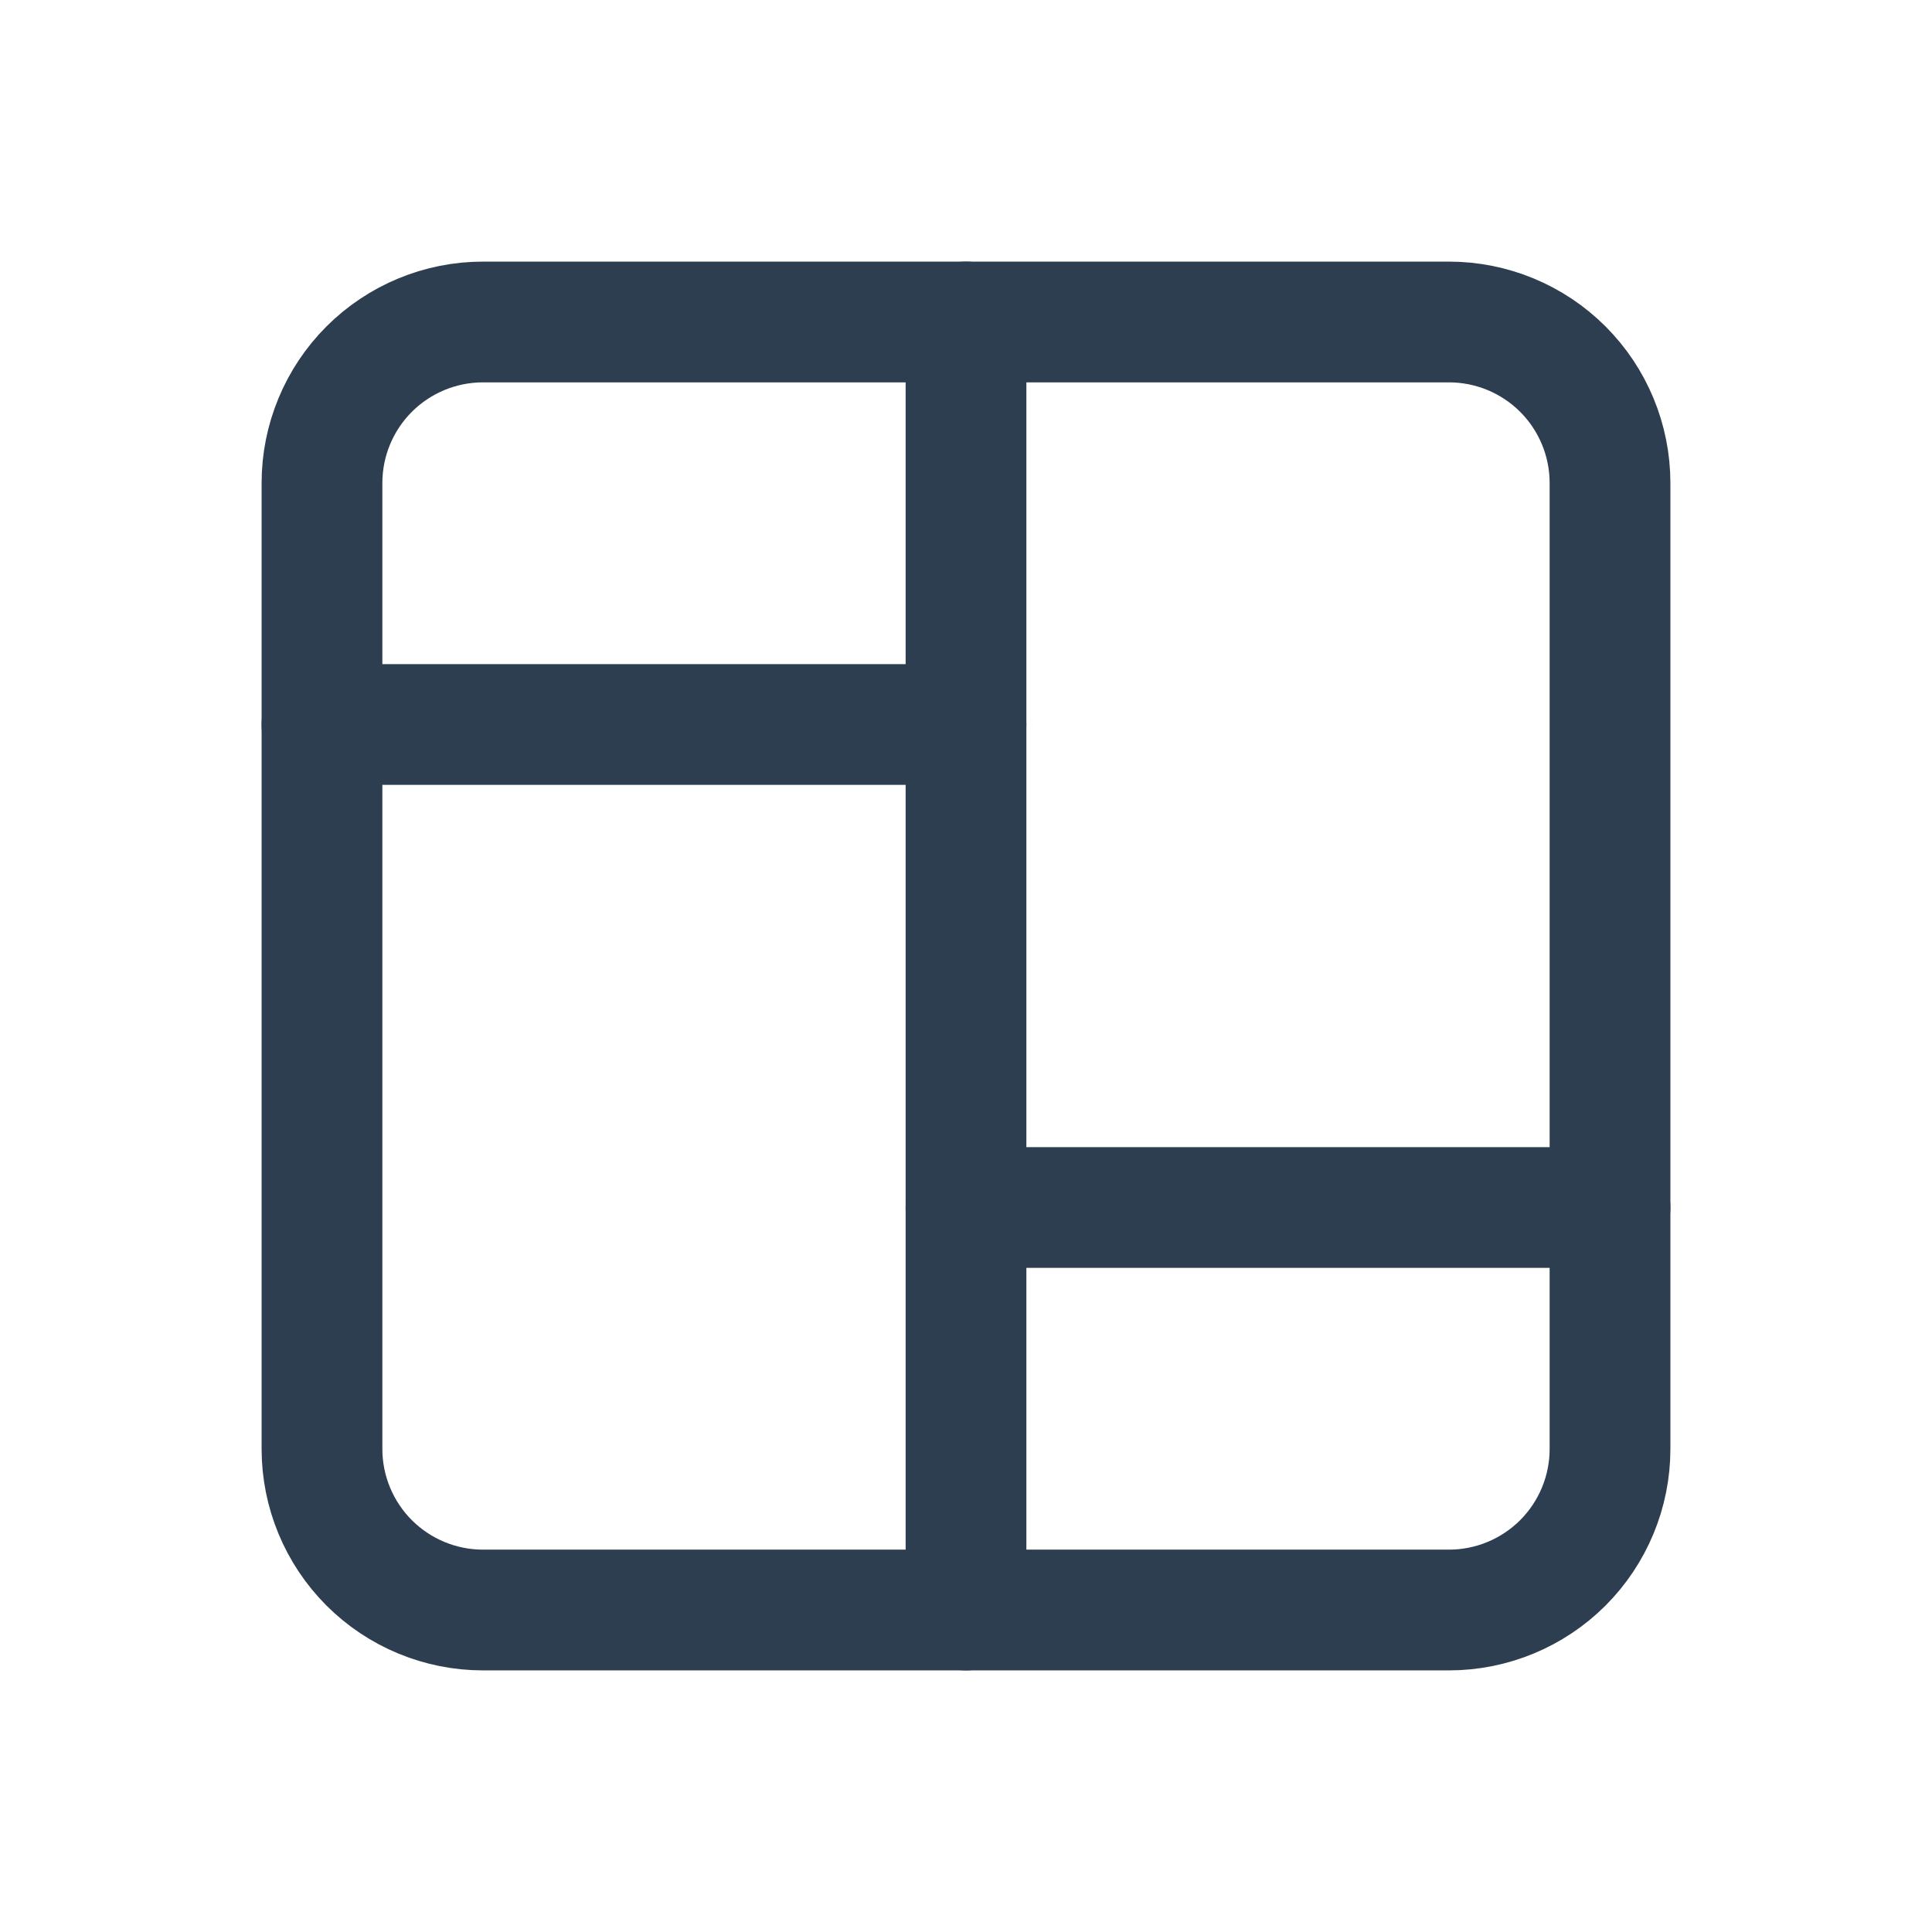 <?xml version="1.0" encoding="UTF-8"?> <svg xmlns="http://www.w3.org/2000/svg" width="44" height="44" viewBox="0 0 44 44" fill="none"> <g clip-path="url(#clip0_410_594)"> <path d="M7.333 11C7.333 10.027 7.72 9.095 8.407 8.407C9.095 7.72 10.027 7.333 11 7.333H33C33.972 7.333 34.905 7.72 35.593 8.407C36.28 9.095 36.667 10.027 36.667 11V33C36.667 33.972 36.28 34.905 35.593 35.593C34.905 36.28 33.972 36.667 33 36.667H11C10.027 36.667 9.095 36.28 8.407 35.593C7.72 34.905 7.333 33.972 7.333 33V11Z" stroke="#2C3E50" stroke-width="2.75" stroke-linecap="round" stroke-linejoin="round"></path> <path d="M7.333 16.5H22" stroke="#2C3E50" stroke-width="2.75" stroke-linecap="round" stroke-linejoin="round"></path> <path d="M22 27.5H36.667" stroke="#2C3E50" stroke-width="2.75" stroke-linecap="round" stroke-linejoin="round"></path> <path d="M22 7.333V36.667" stroke="#2C3E50" stroke-width="2.75" stroke-linecap="round" stroke-linejoin="round"></path> </g> <defs> <clipPath id="clip0_410_594"> <rect width="44" height="44" fill="white"></rect> </clipPath> </defs> </svg> 